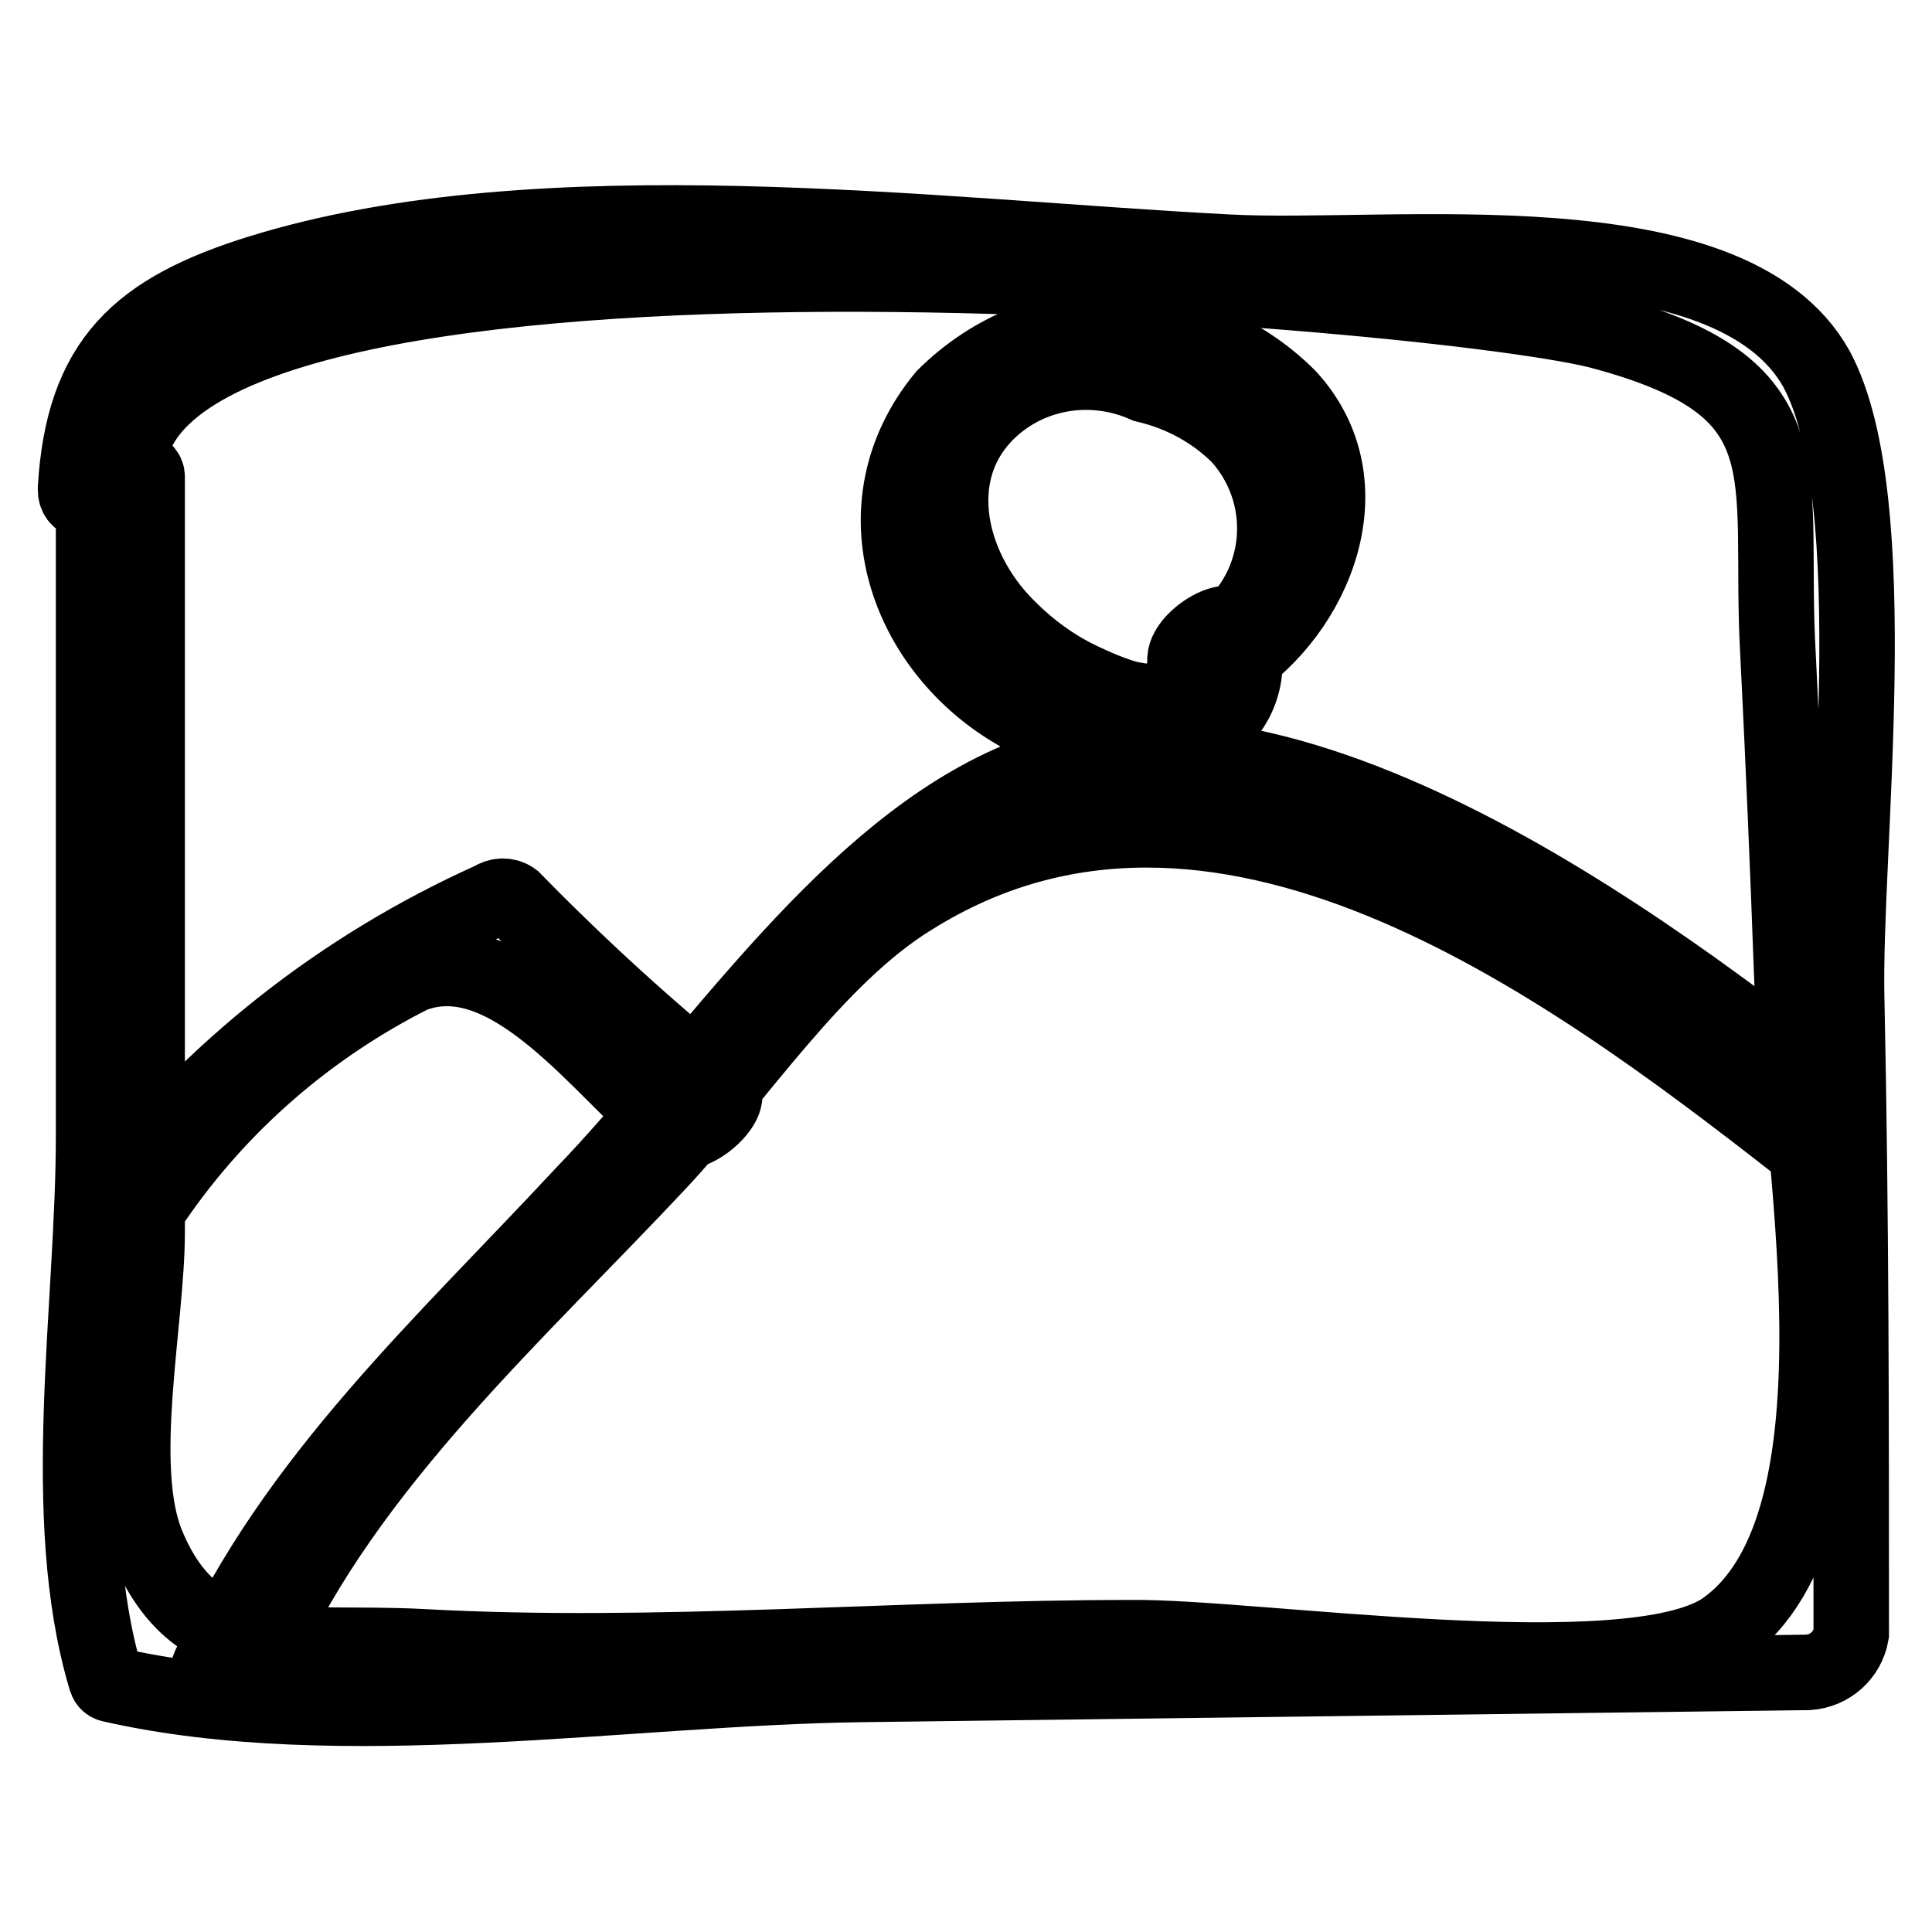 <?xml version="1.0" encoding="utf-8"?>
<!-- Svg Vector Icons : http://www.onlinewebfonts.com/icon -->
<!DOCTYPE svg PUBLIC "-//W3C//DTD SVG 1.1//EN" "http://www.w3.org/Graphics/SVG/1.1/DTD/svg11.dtd">
<svg version="1.1" xmlns="http://www.w3.org/2000/svg" xmlns:xlink="http://www.w3.org/1999/xlink" x="0px" y="0px" viewBox="0 0 256 256" enable-background="new 0 0 256 256" xml:space="preserve">
<g> <path stroke-width="10" fill-opacity="0" stroke="#000000"  d="M12.4,67.6v82.9c0,22.7-4.8,50.4,1.6,71.9c0.1,0.4,0.3,0.7,0.7,0.8c30.3,6.9,68.3,0.4,99.4,0l125.5-1.6 c2.9-0.2,5.2-2.3,5.7-5.1c0-27.9,0-55.8-0.6-84c-0.5-19.5,5.4-66.1-4-83.6c-11.5-20.6-56.3-14.3-78.2-15.5 c-38.6-2-90.5-8.9-128,2.7c-16.1,5-23.5,11.7-24.5,28.7c0,3.8,6.9,0,7-2.9c2-38.1,170.4-24,194.7-18.1c28.6,7.5,22.5,18.8,23.9,43 c0.7,14,1.3,28,1.8,42c0.7,21.7,11.3,73.2-9.1,87.2c-12.7,8.4-62.4,0.8-78.4,1c-31.1,0-63,2.9-94,1.2c-16.8-0.9-29.7,2.7-36.4-13.5 c-4.3-10.4,0-29.6,0-41.5V63.2c0-2.7-7.1,1.3-7.1,4.1V67.6z M20.4,159c8.7-12.7,20.5-22.9,34.2-29.8c12.9-5,25.2,12.8,34.5,20.4 c2.4,1.9,8.4-3.6,6.6-5.2c-9.7-7.8-19-16.3-27.7-25.2c-0.8-0.6-1.9-0.6-2.8,0c-19.8,8.9-37.2,22.5-50.4,39.8 C11.5,163.2,18.6,161.5,20.4,159L20.4,159z M34.7,219.2C46,194,68.8,173.8,87.3,154c10.2-10.9,20.8-27.3,33.6-35.1 c40.3-25.2,86.1,8.4,117.1,32.6c2.4,1.9,8.4-3.6,6.6-5.2c-26.1-20.7-76.6-58.8-111.8-42c-22,10.4-38.8,36.6-55.6,54 c-18.3,19.7-38.2,37.7-49.4,62.4c-1.9,4.3,5.4,1,6.5-1.3L34.7,219.2z M162.9,88.4c11.5-7.4,18.3-24.4,7.8-35.8 c-12.6-12.6-33-12.6-45.6,0c-11.9,14.5-5,33.6,10,42c6.7,5,15.5,6.1,23.3,3.1c5.5-2.3,8-8.6,5.7-14.1c0-0.1-0.1-0.2-0.2-0.4 c-1.3-2.3-8.4,2.5-6.6,5.2l-2.6,5.1l-5.1-0.9c-2.2-0.6-4.3-1.5-6.4-2.5c-4-1.9-7.5-4.6-10.5-7.8c-7.8-8.4-10.1-21.7,0-29.3 c5.5-4.1,12.8-4.8,19.1-2c4.7,1.1,9,3.4,12.4,6.8c6.7,7.4,6.2,18.8-1.1,25.5c-0.2,0.2-0.5,0.4-0.7,0.6 C159,86,158.2,91.5,162.9,88.4L162.9,88.4z"/></g>
</svg>